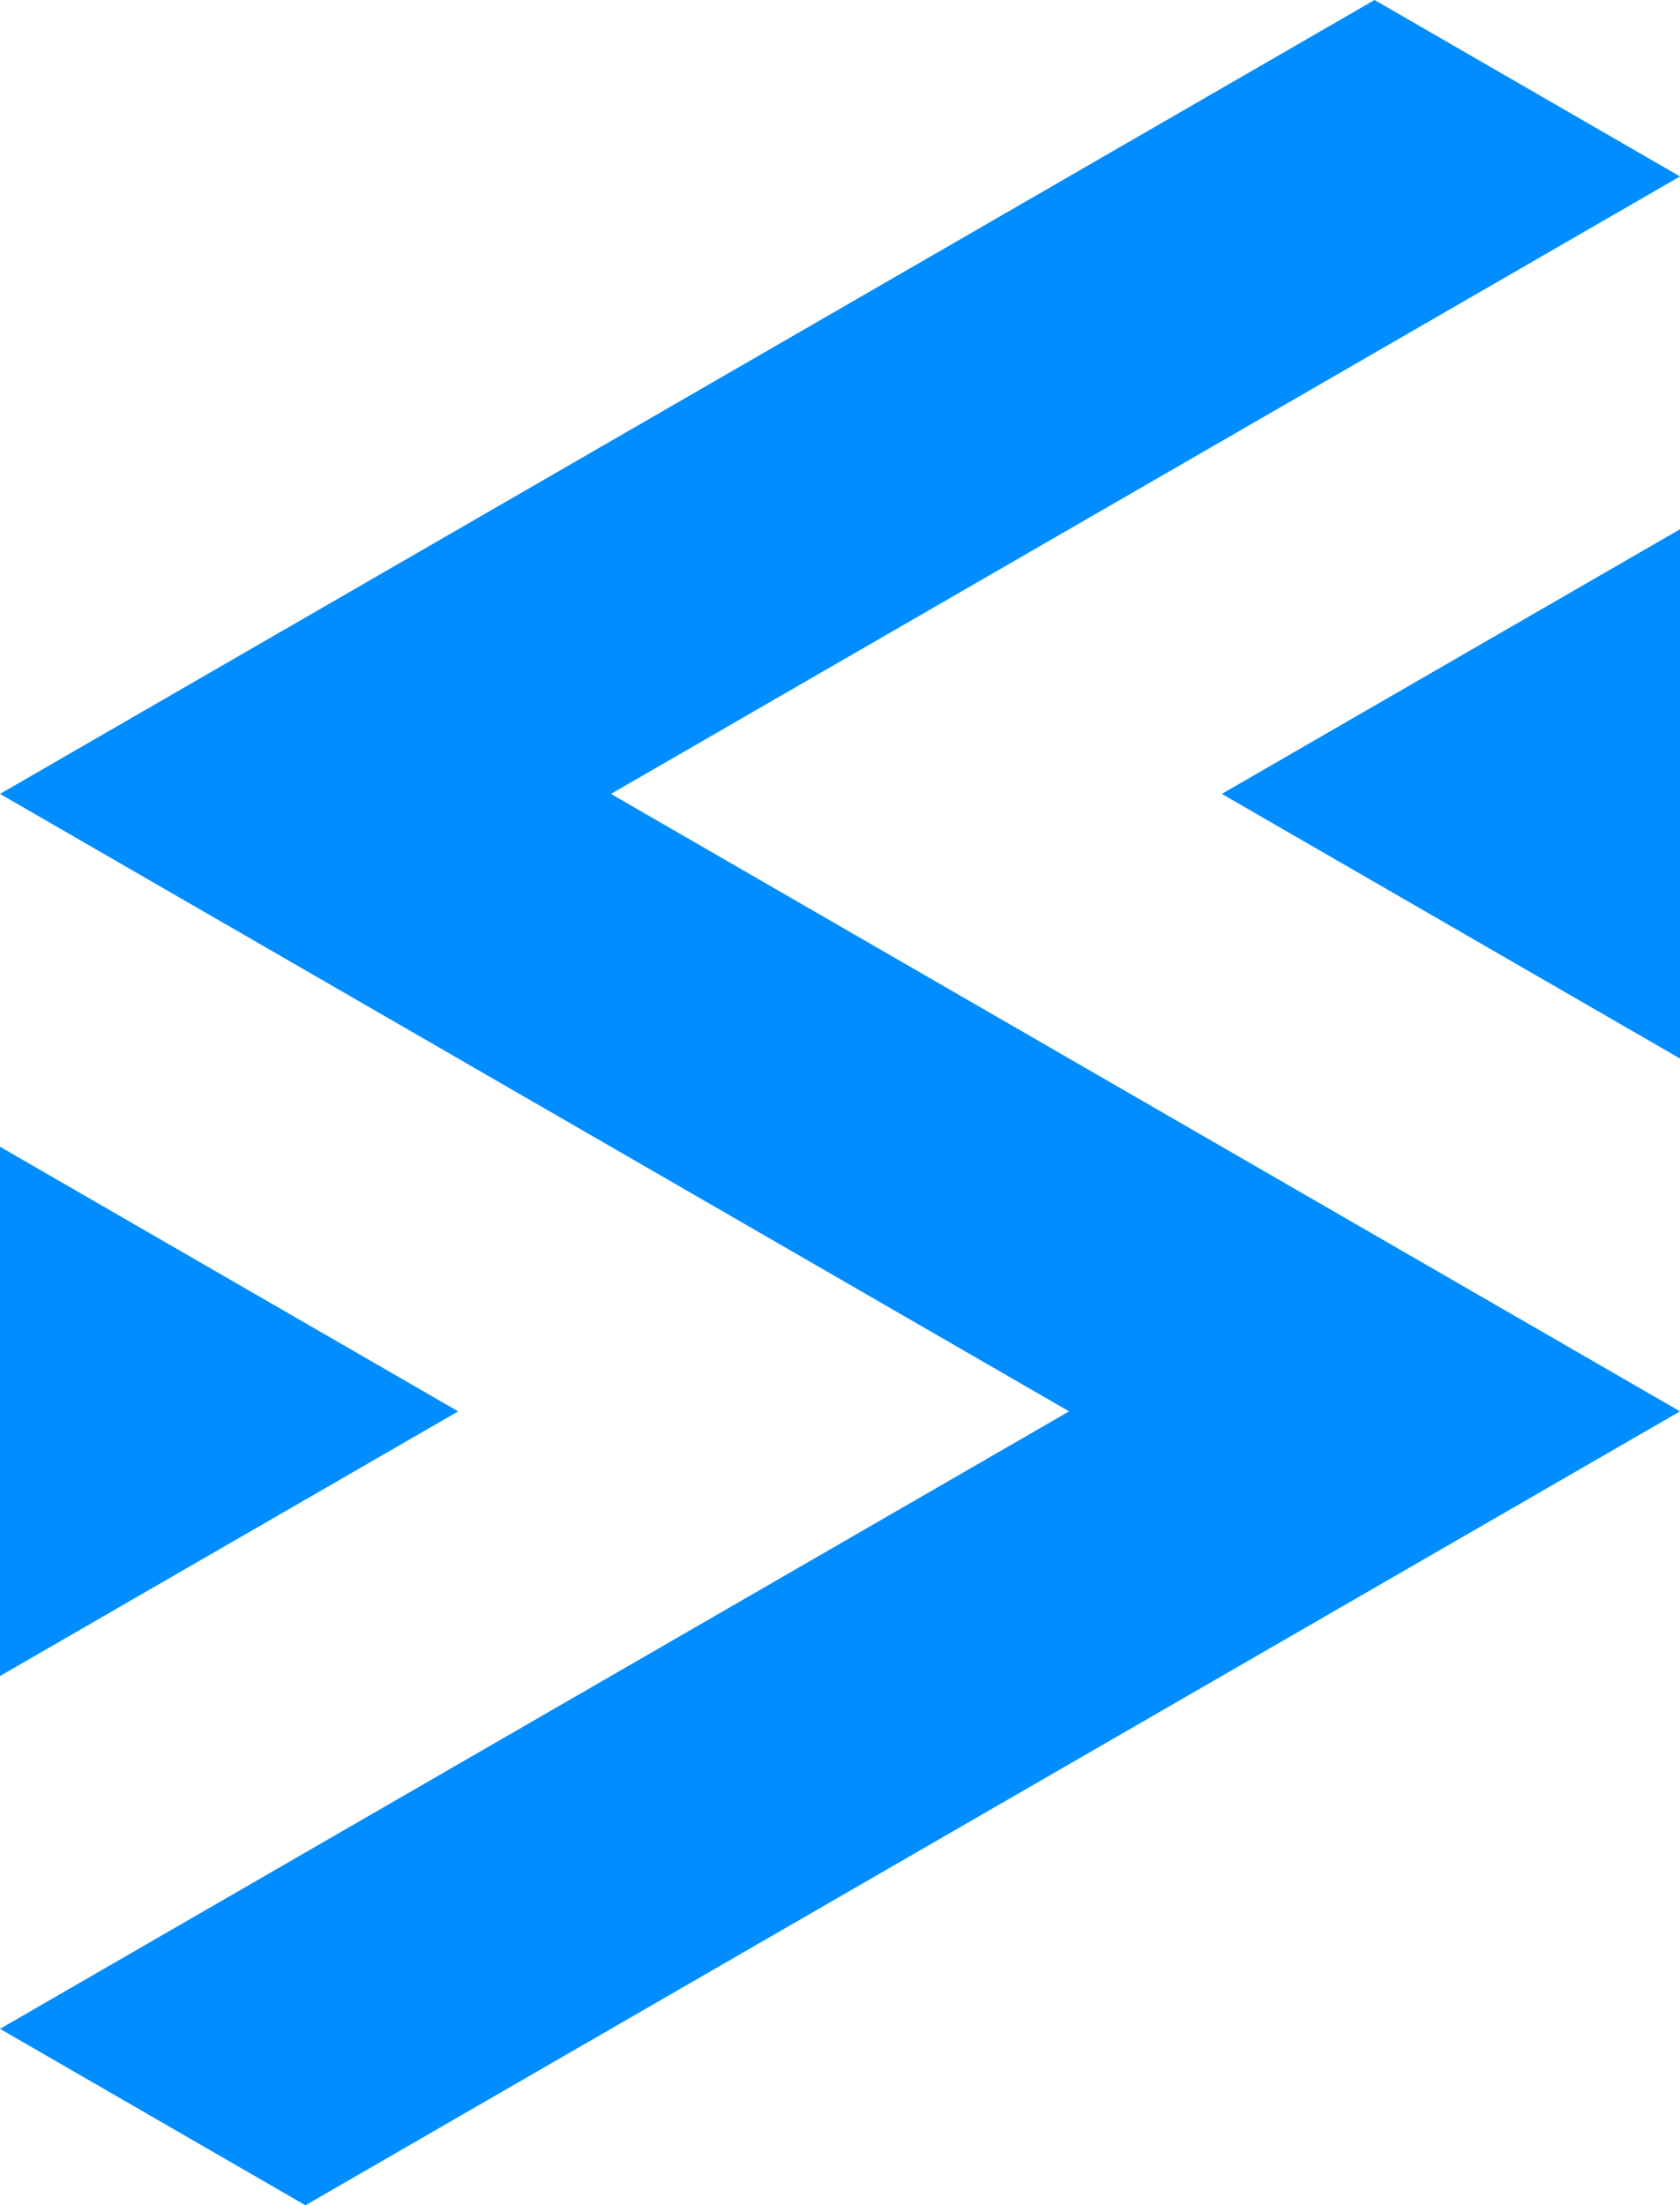 <svg width="180.024" height="236.22" version="1.1" xml:space="preserve" id="SVGRoot" xmlns="http://www.w3.org/2000/svg"><style type="text/css" id="style1"></style><path style="fill:#008dff;fill-opacity:1" d="M147.293 0 0 85.04l114.56 66.141-65.462 37.795L0 217.323l32.732 18.897 147.292-85.039L65.464 85.04l114.56-66.141Z" id="path2"/><path style="fill:#008dff;fill-opacity:1" d="m180.024 113.386-49.097-28.347 49.097-28.346z" id="path3"/><path style="fill:#008dff;fill-opacity:1" d="m0 122.835 49.098 28.346L0 179.528Z" id="path4"/></svg>